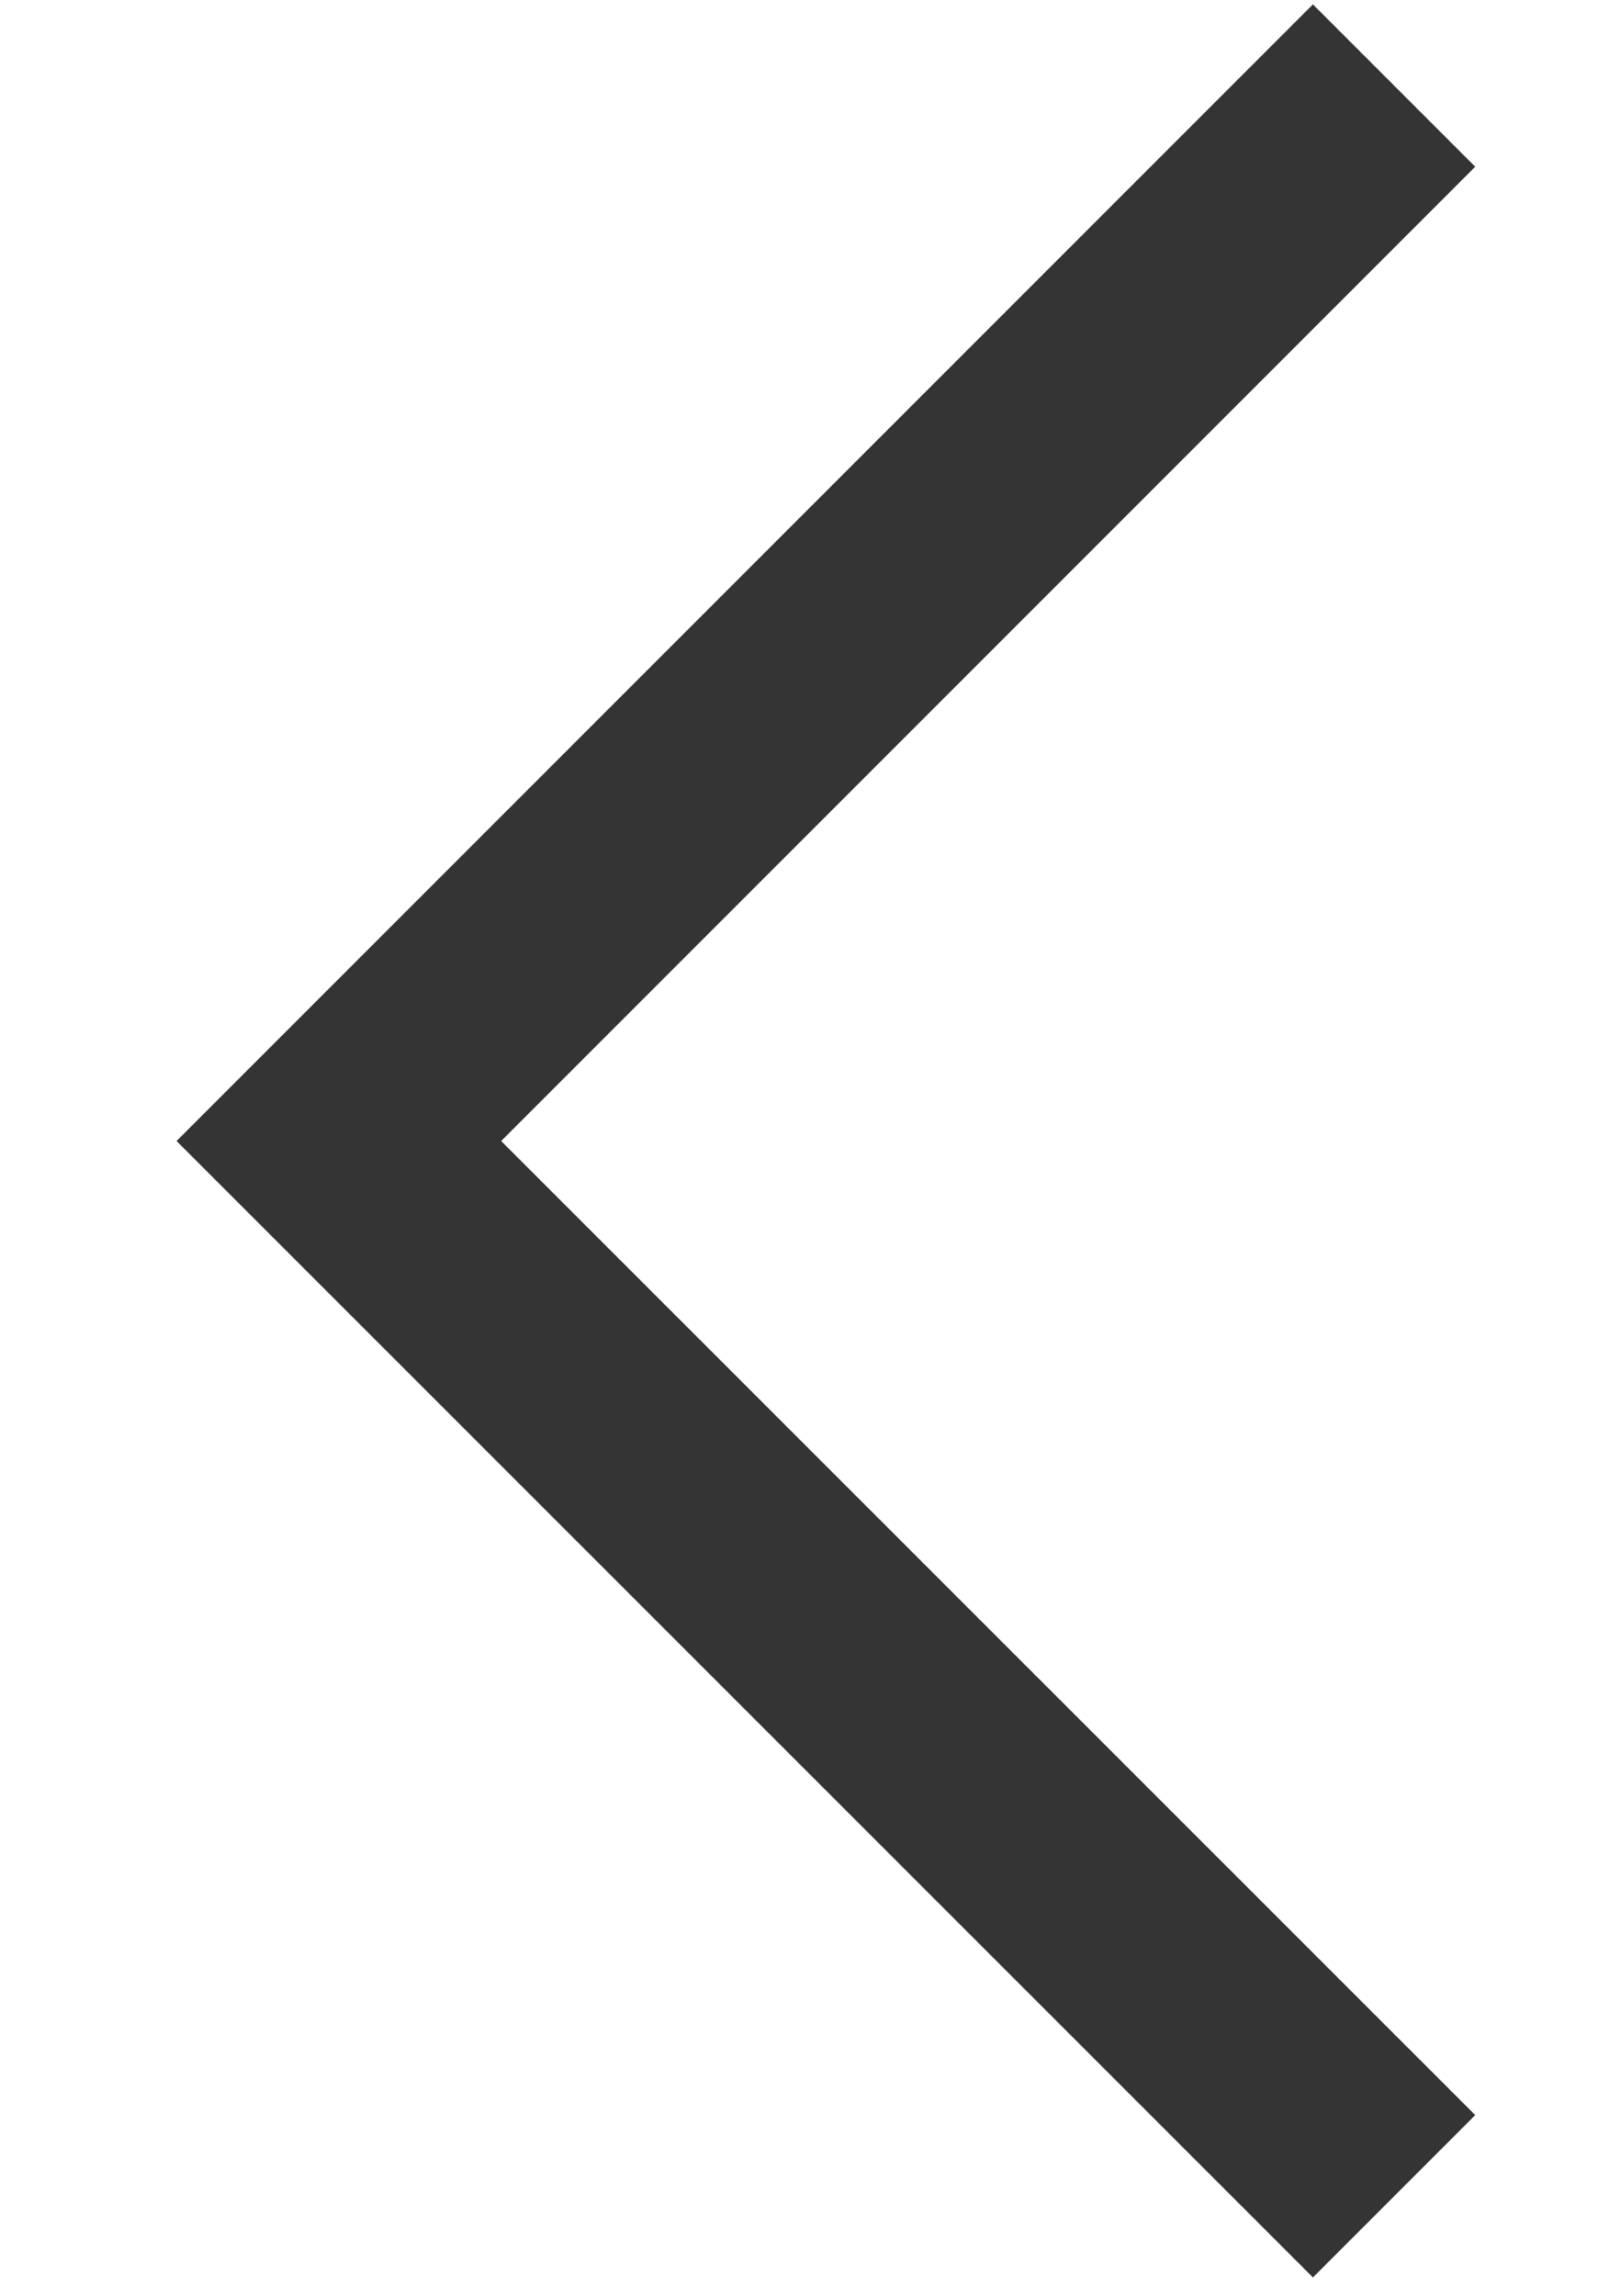 <svg xmlns="http://www.w3.org/2000/svg" xmlns:xlink="http://www.w3.org/1999/xlink" width="7px" height="10px"><path fill-rule="evenodd" fill="rgb(52, 52, 52)" d="M6.426,9.211 L5.719,9.918 L0.769,4.969 L5.719,0.019 L6.426,0.726 L2.183,4.969 L6.426,9.211 Z"/></svg>